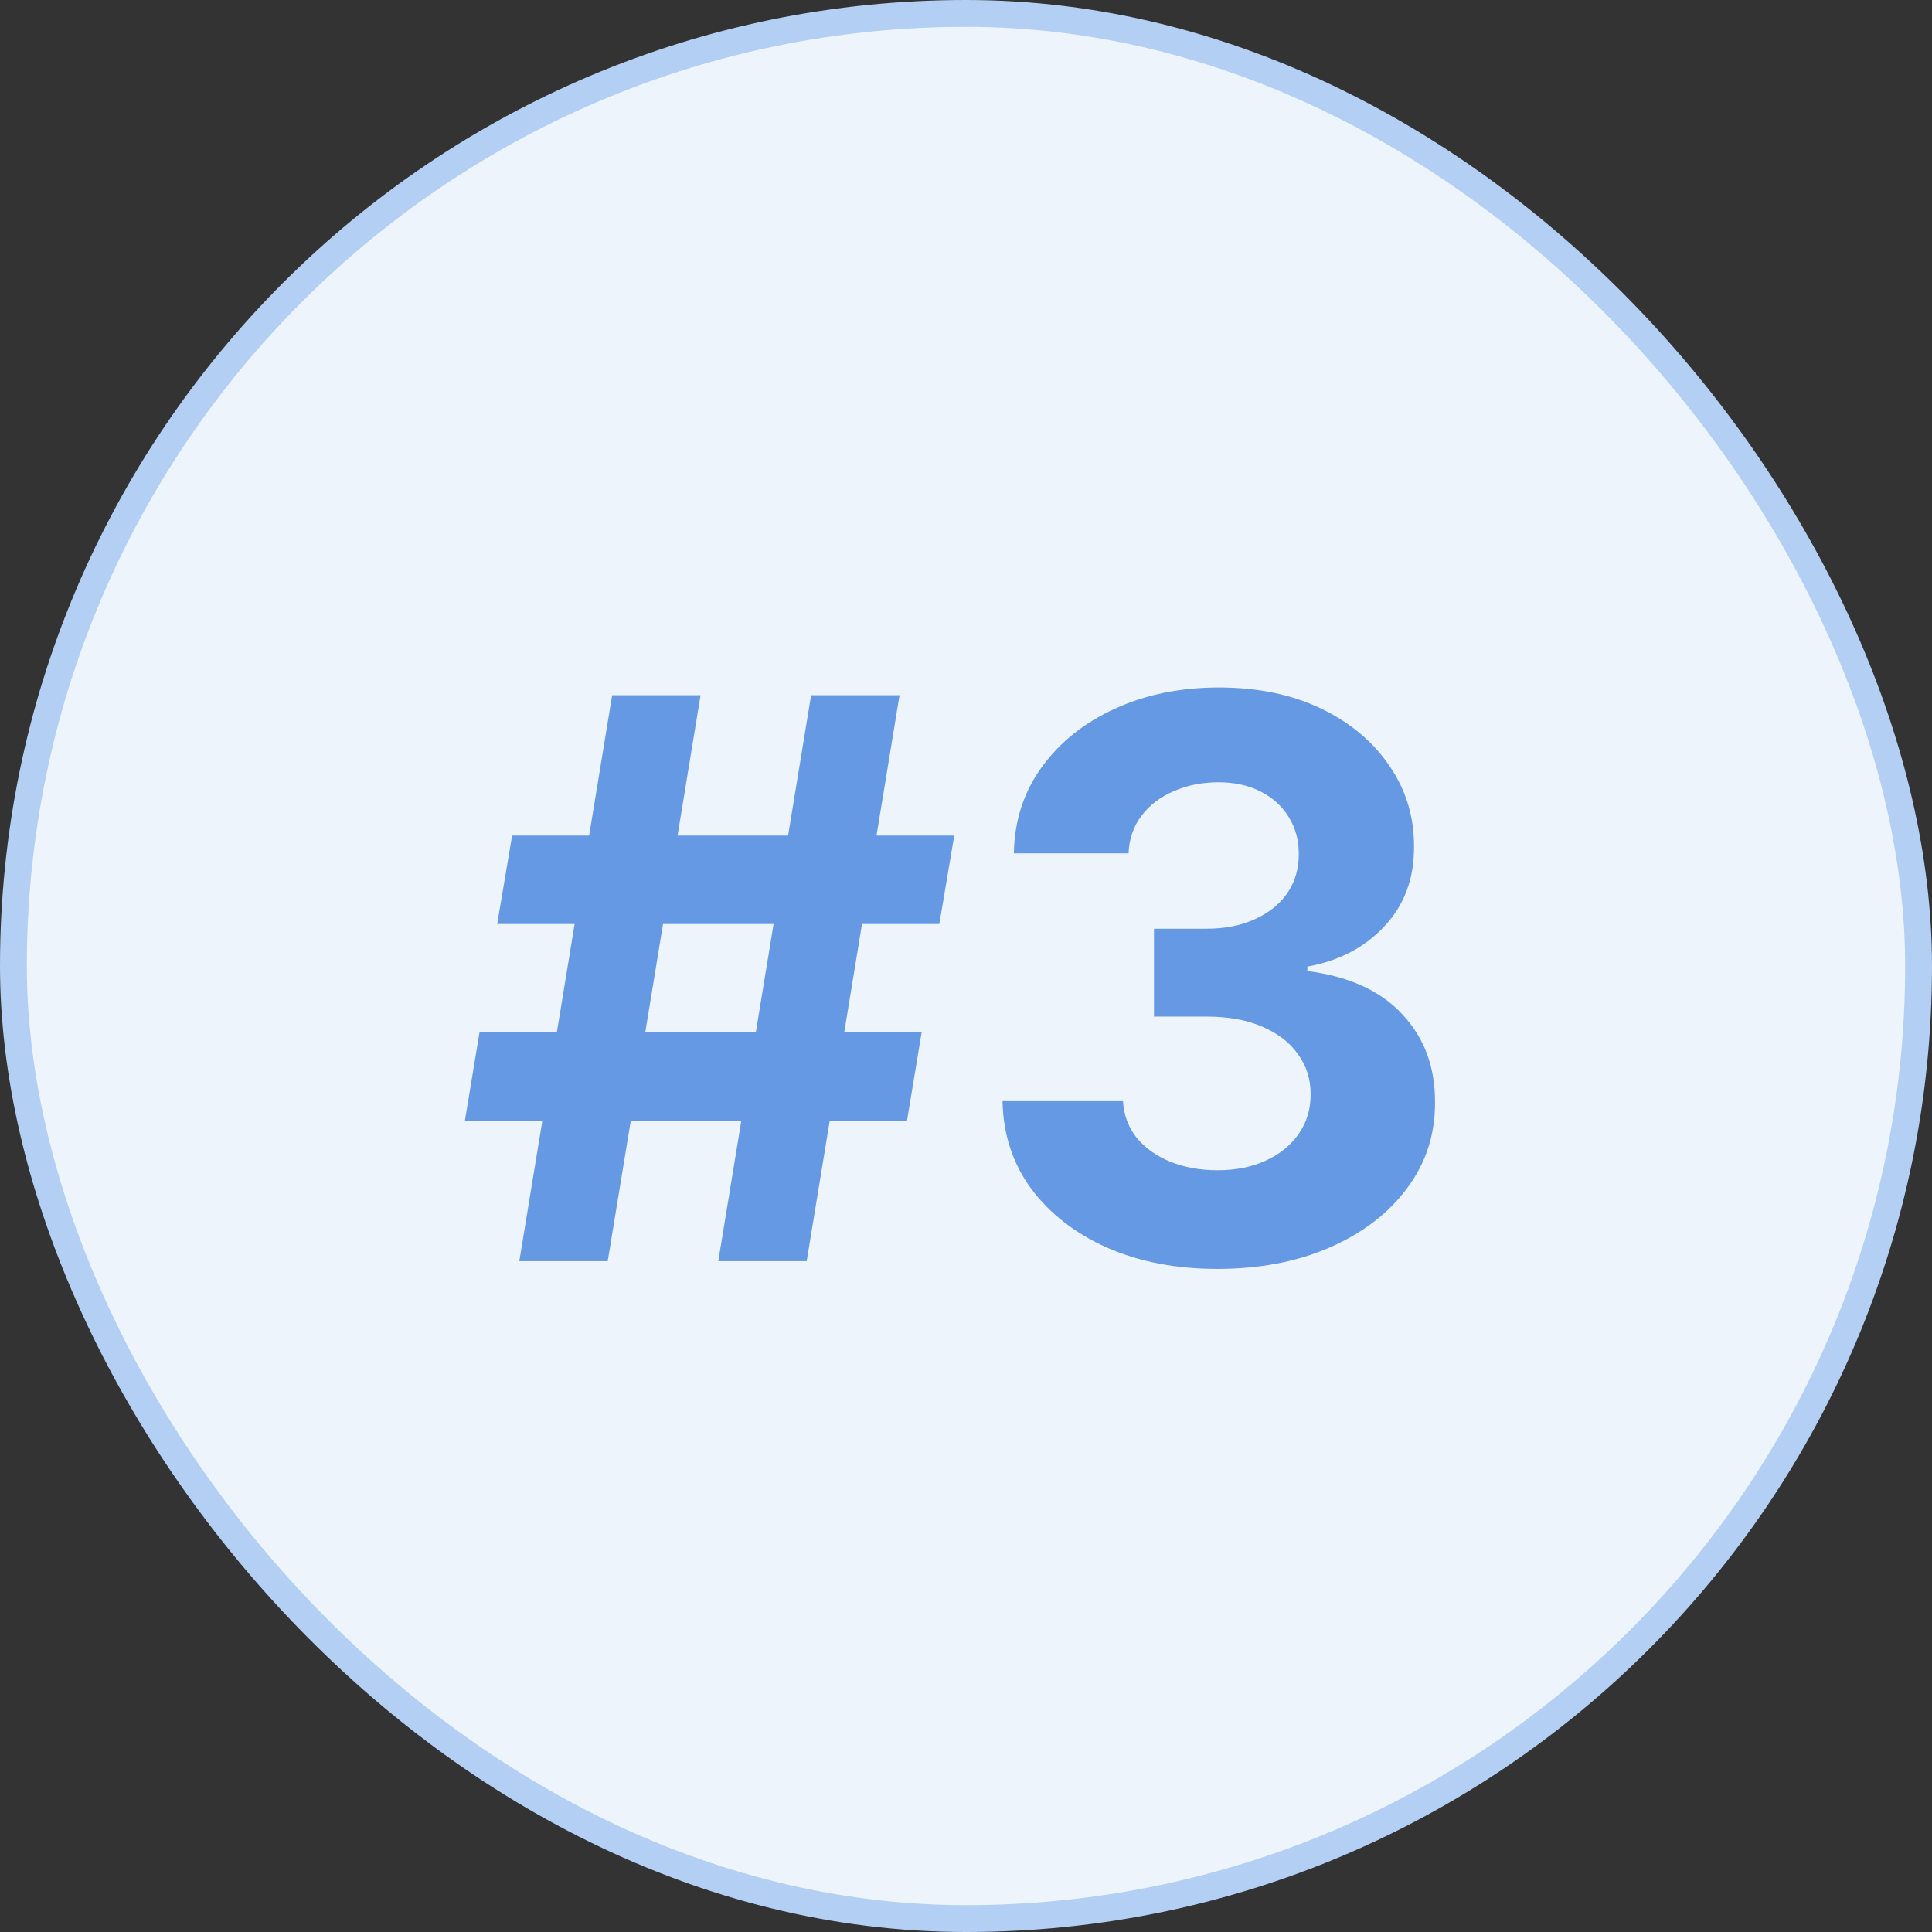 <svg width="72" height="72" viewBox="0 0 72 72" fill="none" xmlns="http://www.w3.org/2000/svg">
<rect x="0" y="0" width="72" height="72" fill="#333333" stroke="none"/>
<rect x="0.5" y="0.5" width="71" height="71" rx="35.5" fill="#EDF4FC"/>
<rect x="0.5" y="0.5" width="71" height="71" rx="35.5" stroke="#B3CFF4"/>
<path d="M26.768 47L30.228 25.909H33.523L30.063 47H26.768ZM17.324 41.769L17.87 38.473H34.347L33.801 41.769H17.324ZM19.353 47L22.813 25.909H26.108L22.648 47H19.353ZM18.529 34.436L19.085 31.141H35.562L35.006 34.436H18.529ZM45.364 47.288C43.826 47.288 42.456 47.024 41.255 46.495C40.06 45.96 39.116 45.225 38.423 44.291C37.736 43.351 37.383 42.266 37.362 41.037H41.852C41.88 41.552 42.048 42.005 42.357 42.397C42.672 42.781 43.091 43.08 43.613 43.293C44.135 43.505 44.722 43.612 45.374 43.612C46.054 43.612 46.654 43.492 47.176 43.251C47.698 43.011 48.106 42.678 48.402 42.252C48.697 41.827 48.844 41.336 48.844 40.78C48.844 40.217 48.687 39.719 48.371 39.287C48.062 38.847 47.616 38.504 47.032 38.257C46.455 38.01 45.769 37.886 44.972 37.886H43.005V34.611H44.972C45.645 34.611 46.239 34.494 46.754 34.261C47.276 34.028 47.681 33.705 47.969 33.293C48.258 32.874 48.402 32.387 48.402 31.831C48.402 31.302 48.275 30.838 48.021 30.44C47.773 30.035 47.423 29.72 46.97 29.493C46.524 29.266 46.002 29.153 45.405 29.153C44.801 29.153 44.248 29.263 43.747 29.483C43.246 29.695 42.844 30.001 42.542 30.399C42.24 30.797 42.079 31.264 42.058 31.8H37.784C37.805 30.584 38.151 29.514 38.824 28.587C39.497 27.66 40.403 26.936 41.543 26.414C42.69 25.885 43.984 25.621 45.425 25.621C46.881 25.621 48.155 25.885 49.246 26.414C50.338 26.942 51.186 27.656 51.79 28.556C52.401 29.448 52.703 30.451 52.696 31.563C52.703 32.744 52.336 33.729 51.594 34.519C50.86 35.308 49.902 35.809 48.721 36.022V36.187C50.273 36.386 51.453 36.925 52.264 37.804C53.081 38.675 53.486 39.767 53.479 41.078C53.486 42.28 53.139 43.347 52.439 44.281C51.745 45.215 50.788 45.95 49.565 46.485C48.343 47.021 46.943 47.288 45.364 47.288Z" fill="#6599E3"/>
</svg>
